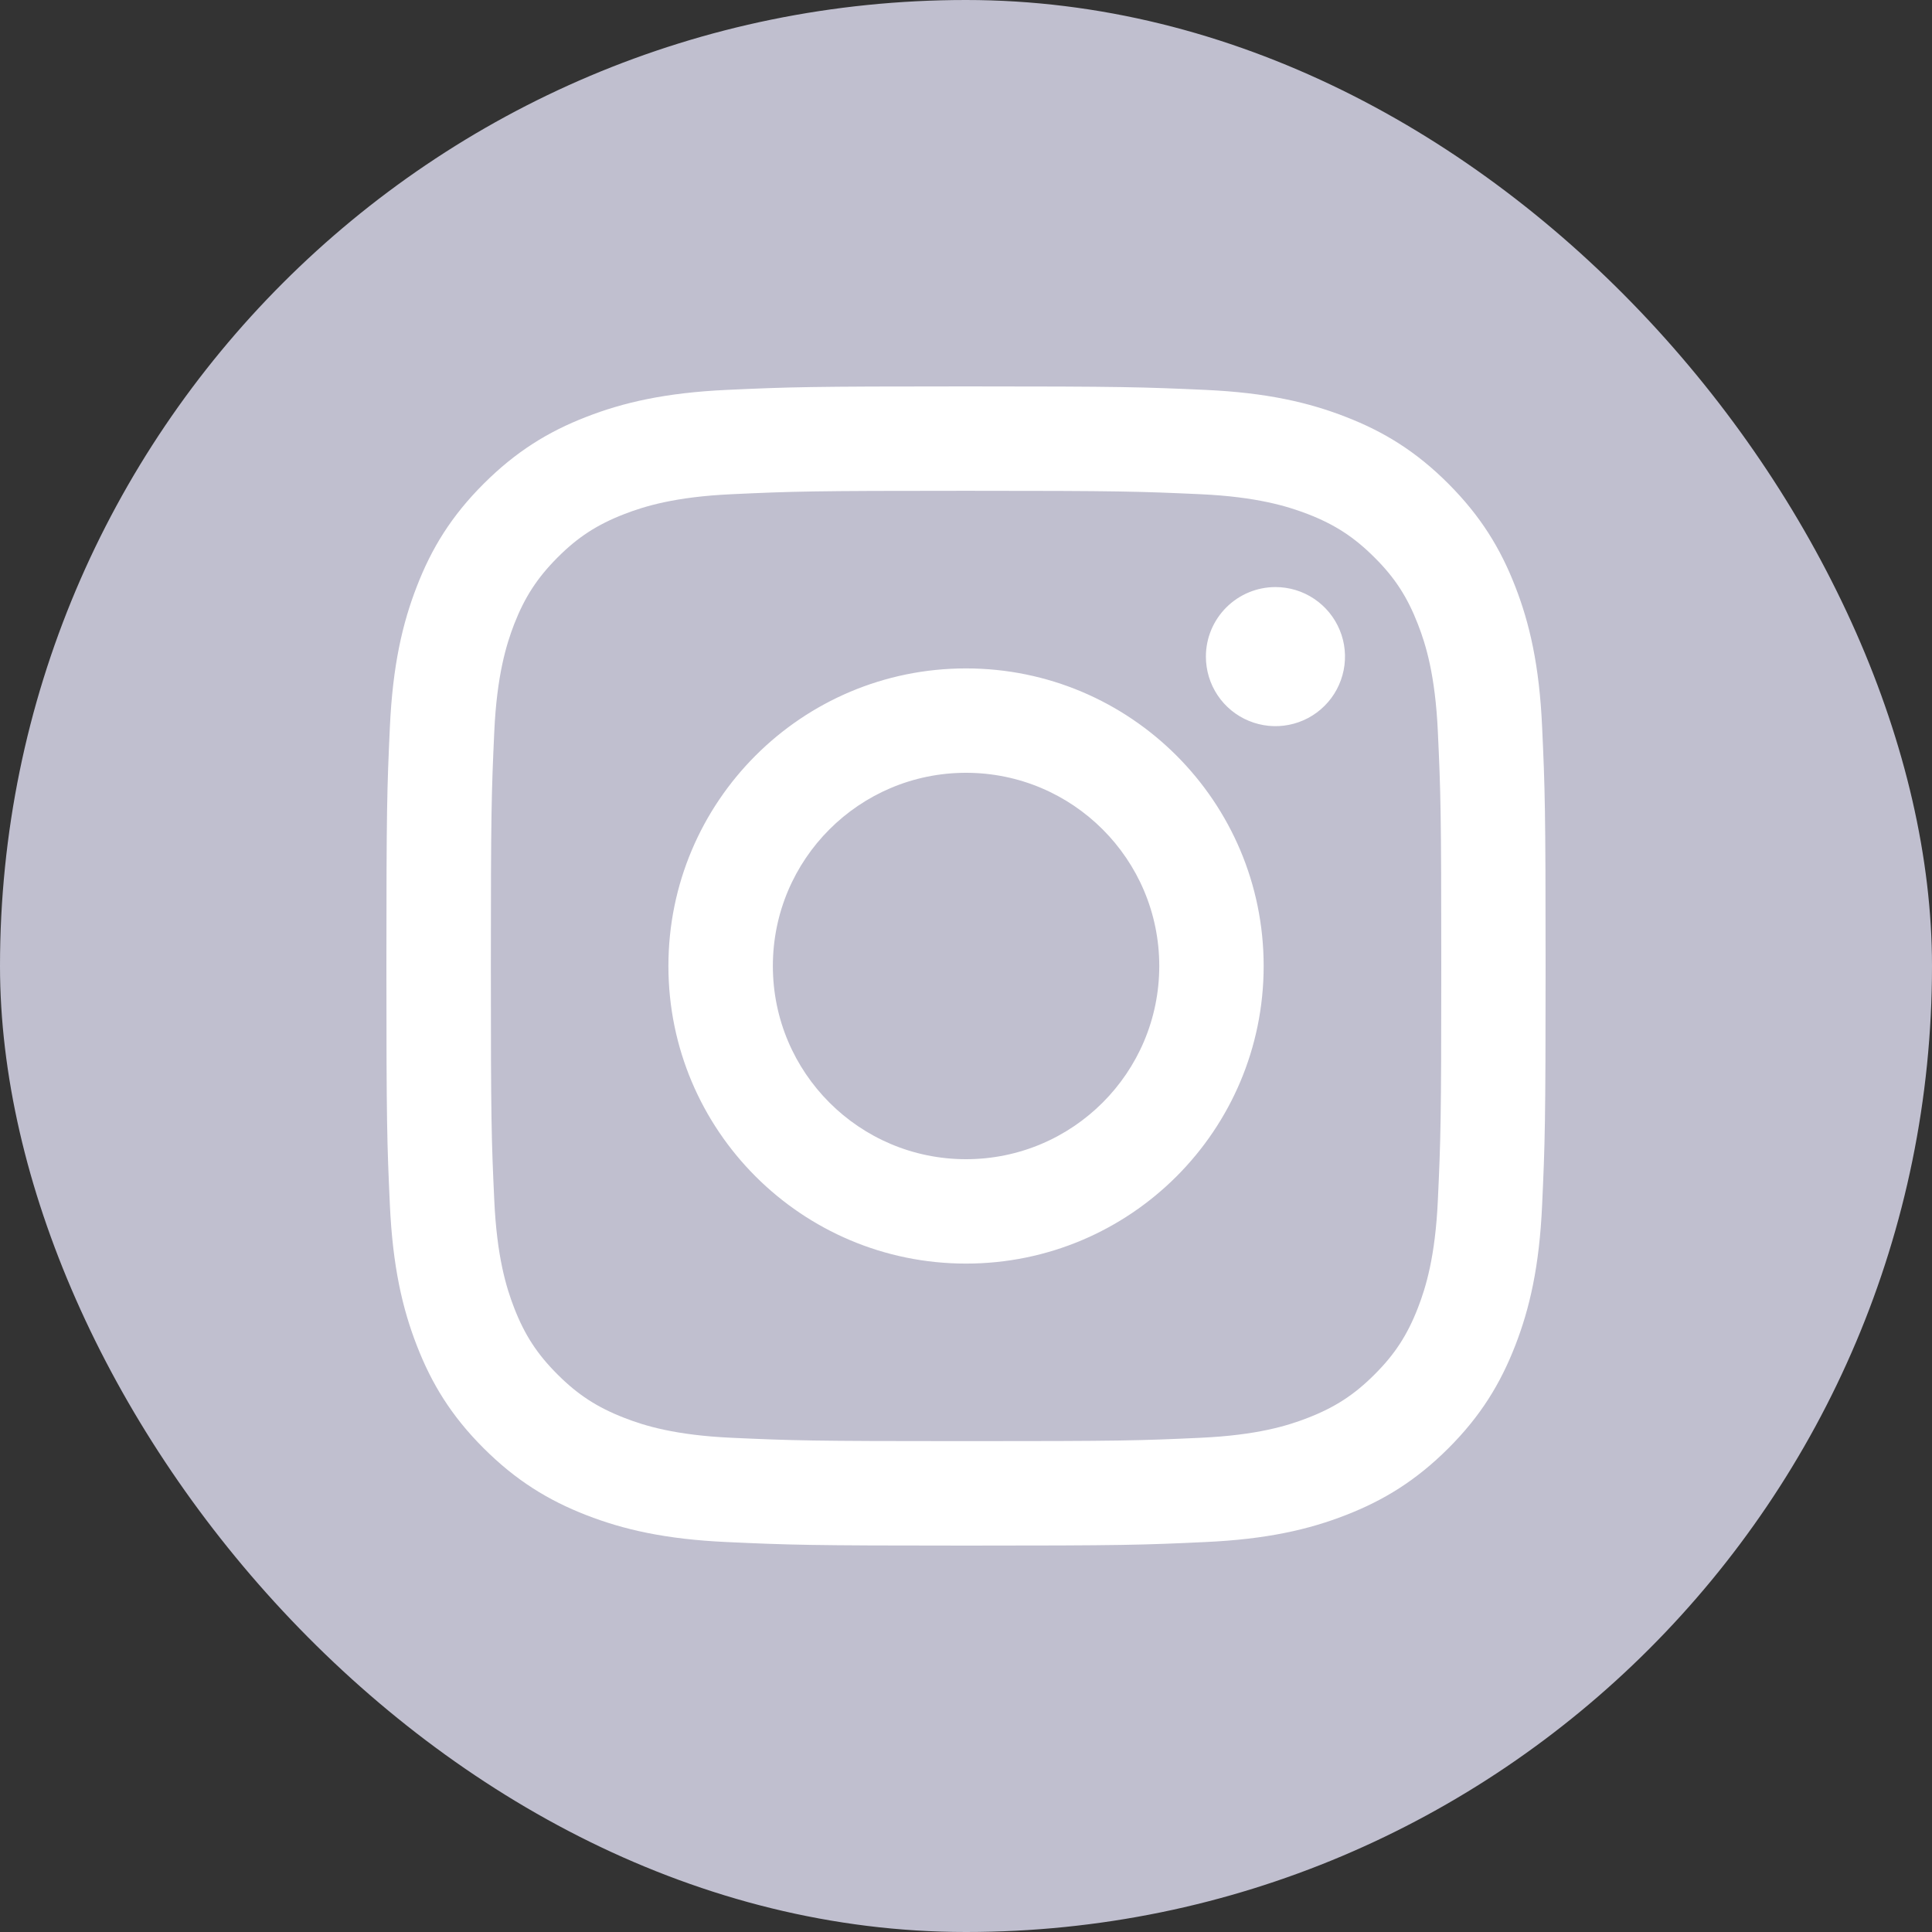 <?xml version="1.0" encoding="UTF-8"?> <svg xmlns="http://www.w3.org/2000/svg" width="30" height="30" viewBox="0 0 30 30" fill="none"><rect x="0" y="0" width="30" height="30" fill="#333333" stroke="none"/> <g clip-path="url(#clip0_6135_74390)"> <g clip-path="url(#clip1_6135_74390)"> <path d="M26.25 0H3.75C1.679 0 0 1.679 0 3.75V26.25C0 28.321 1.679 30 3.75 30H26.25C28.321 30 30 28.321 30 26.25V3.75C30 1.679 28.321 0 26.25 0Z" fill="#C0BFCF"></path> <path d="M12.001 15C12.001 13.343 13.344 12 15 12C16.657 12 18.001 13.343 18.001 15C18.001 16.657 16.657 18 15 18C13.344 18 12.001 16.657 12.001 15ZM10.379 15C10.379 17.552 12.448 19.621 15 19.621C17.553 19.621 19.622 17.552 19.622 15C19.622 12.448 17.553 10.379 15 10.379C12.448 10.379 10.379 12.447 10.379 15ZM18.725 10.195C18.725 10.409 18.788 10.618 18.907 10.796C19.025 10.973 19.194 11.112 19.391 11.193C19.589 11.275 19.806 11.297 20.015 11.255C20.225 11.214 20.417 11.111 20.568 10.96C20.72 10.809 20.822 10.616 20.864 10.407C20.906 10.197 20.885 9.98 20.803 9.783C20.721 9.585 20.583 9.417 20.405 9.298C20.228 9.179 20.019 9.116 19.805 9.116H19.805C19.519 9.116 19.244 9.23 19.042 9.432C18.839 9.635 18.725 9.909 18.725 10.195ZM11.364 22.326C10.487 22.286 10.01 22.14 9.693 22.016C9.273 21.853 8.973 21.658 8.658 21.343C8.342 21.028 8.147 20.729 7.984 20.309C7.861 19.992 7.715 19.515 7.675 18.637C7.631 17.689 7.622 17.404 7.622 15C7.622 12.597 7.632 12.313 7.675 11.363C7.715 10.486 7.862 10.009 7.984 9.692C8.148 9.272 8.343 8.972 8.658 8.656C8.972 8.341 9.272 8.146 9.693 7.983C10.01 7.86 10.487 7.714 11.364 7.674C12.313 7.63 12.598 7.621 15 7.621C17.403 7.621 17.688 7.631 18.638 7.674C19.515 7.714 19.991 7.861 20.309 7.983C20.729 8.146 21.029 8.342 21.344 8.657C21.66 8.971 21.854 9.272 22.017 9.692C22.141 10.009 22.287 10.486 22.327 11.363C22.371 12.313 22.38 12.597 22.38 15C22.38 17.404 22.371 17.688 22.327 18.637C22.287 19.515 22.14 19.992 22.017 20.309C21.854 20.729 21.659 21.029 21.344 21.343C21.029 21.658 20.729 21.853 20.309 22.016C19.992 22.14 19.515 22.286 18.638 22.326C17.689 22.37 17.404 22.378 15 22.378C12.597 22.378 12.313 22.369 11.364 22.326ZM11.29 6.054C10.332 6.098 9.677 6.25 9.105 6.473C8.513 6.702 8.012 7.011 7.511 7.511C7.01 8.011 6.702 8.512 6.473 9.105C6.25 9.677 6.098 10.331 6.054 11.289C6.01 12.249 6 12.556 6 15C6 17.444 6.01 17.751 6.054 18.711C6.098 19.669 6.25 20.323 6.473 20.895C6.702 21.487 7.01 21.989 7.511 22.489C8.012 22.989 8.513 23.297 9.105 23.527C9.678 23.75 10.332 23.902 11.29 23.945C12.25 23.989 12.556 24 15 24C17.445 24 17.751 23.99 18.711 23.945C19.669 23.902 20.324 23.75 20.896 23.527C21.488 23.297 21.989 22.989 22.49 22.489C22.991 21.989 23.298 21.487 23.528 20.895C23.751 20.323 23.903 19.669 23.946 18.711C23.99 17.75 24 17.444 24 15C24 12.556 23.99 12.249 23.946 11.289C23.903 10.331 23.751 9.677 23.528 9.105C23.298 8.513 22.99 8.012 22.49 7.511C21.99 7.01 21.488 6.702 20.896 6.473C20.324 6.25 19.669 6.097 18.712 6.054C17.752 6.011 17.445 6 15.001 6C12.558 6 12.25 6.01 11.29 6.054" fill="white"></path> </g> </g> <defs> <clipPath id="clip0_6135_74390"> <rect width="30" height="30" rx="15" fill="white"></rect> </clipPath> <clipPath id="clip1_6135_74390"> <rect width="30" height="30" fill="white"></rect> </clipPath> </defs> </svg> 
